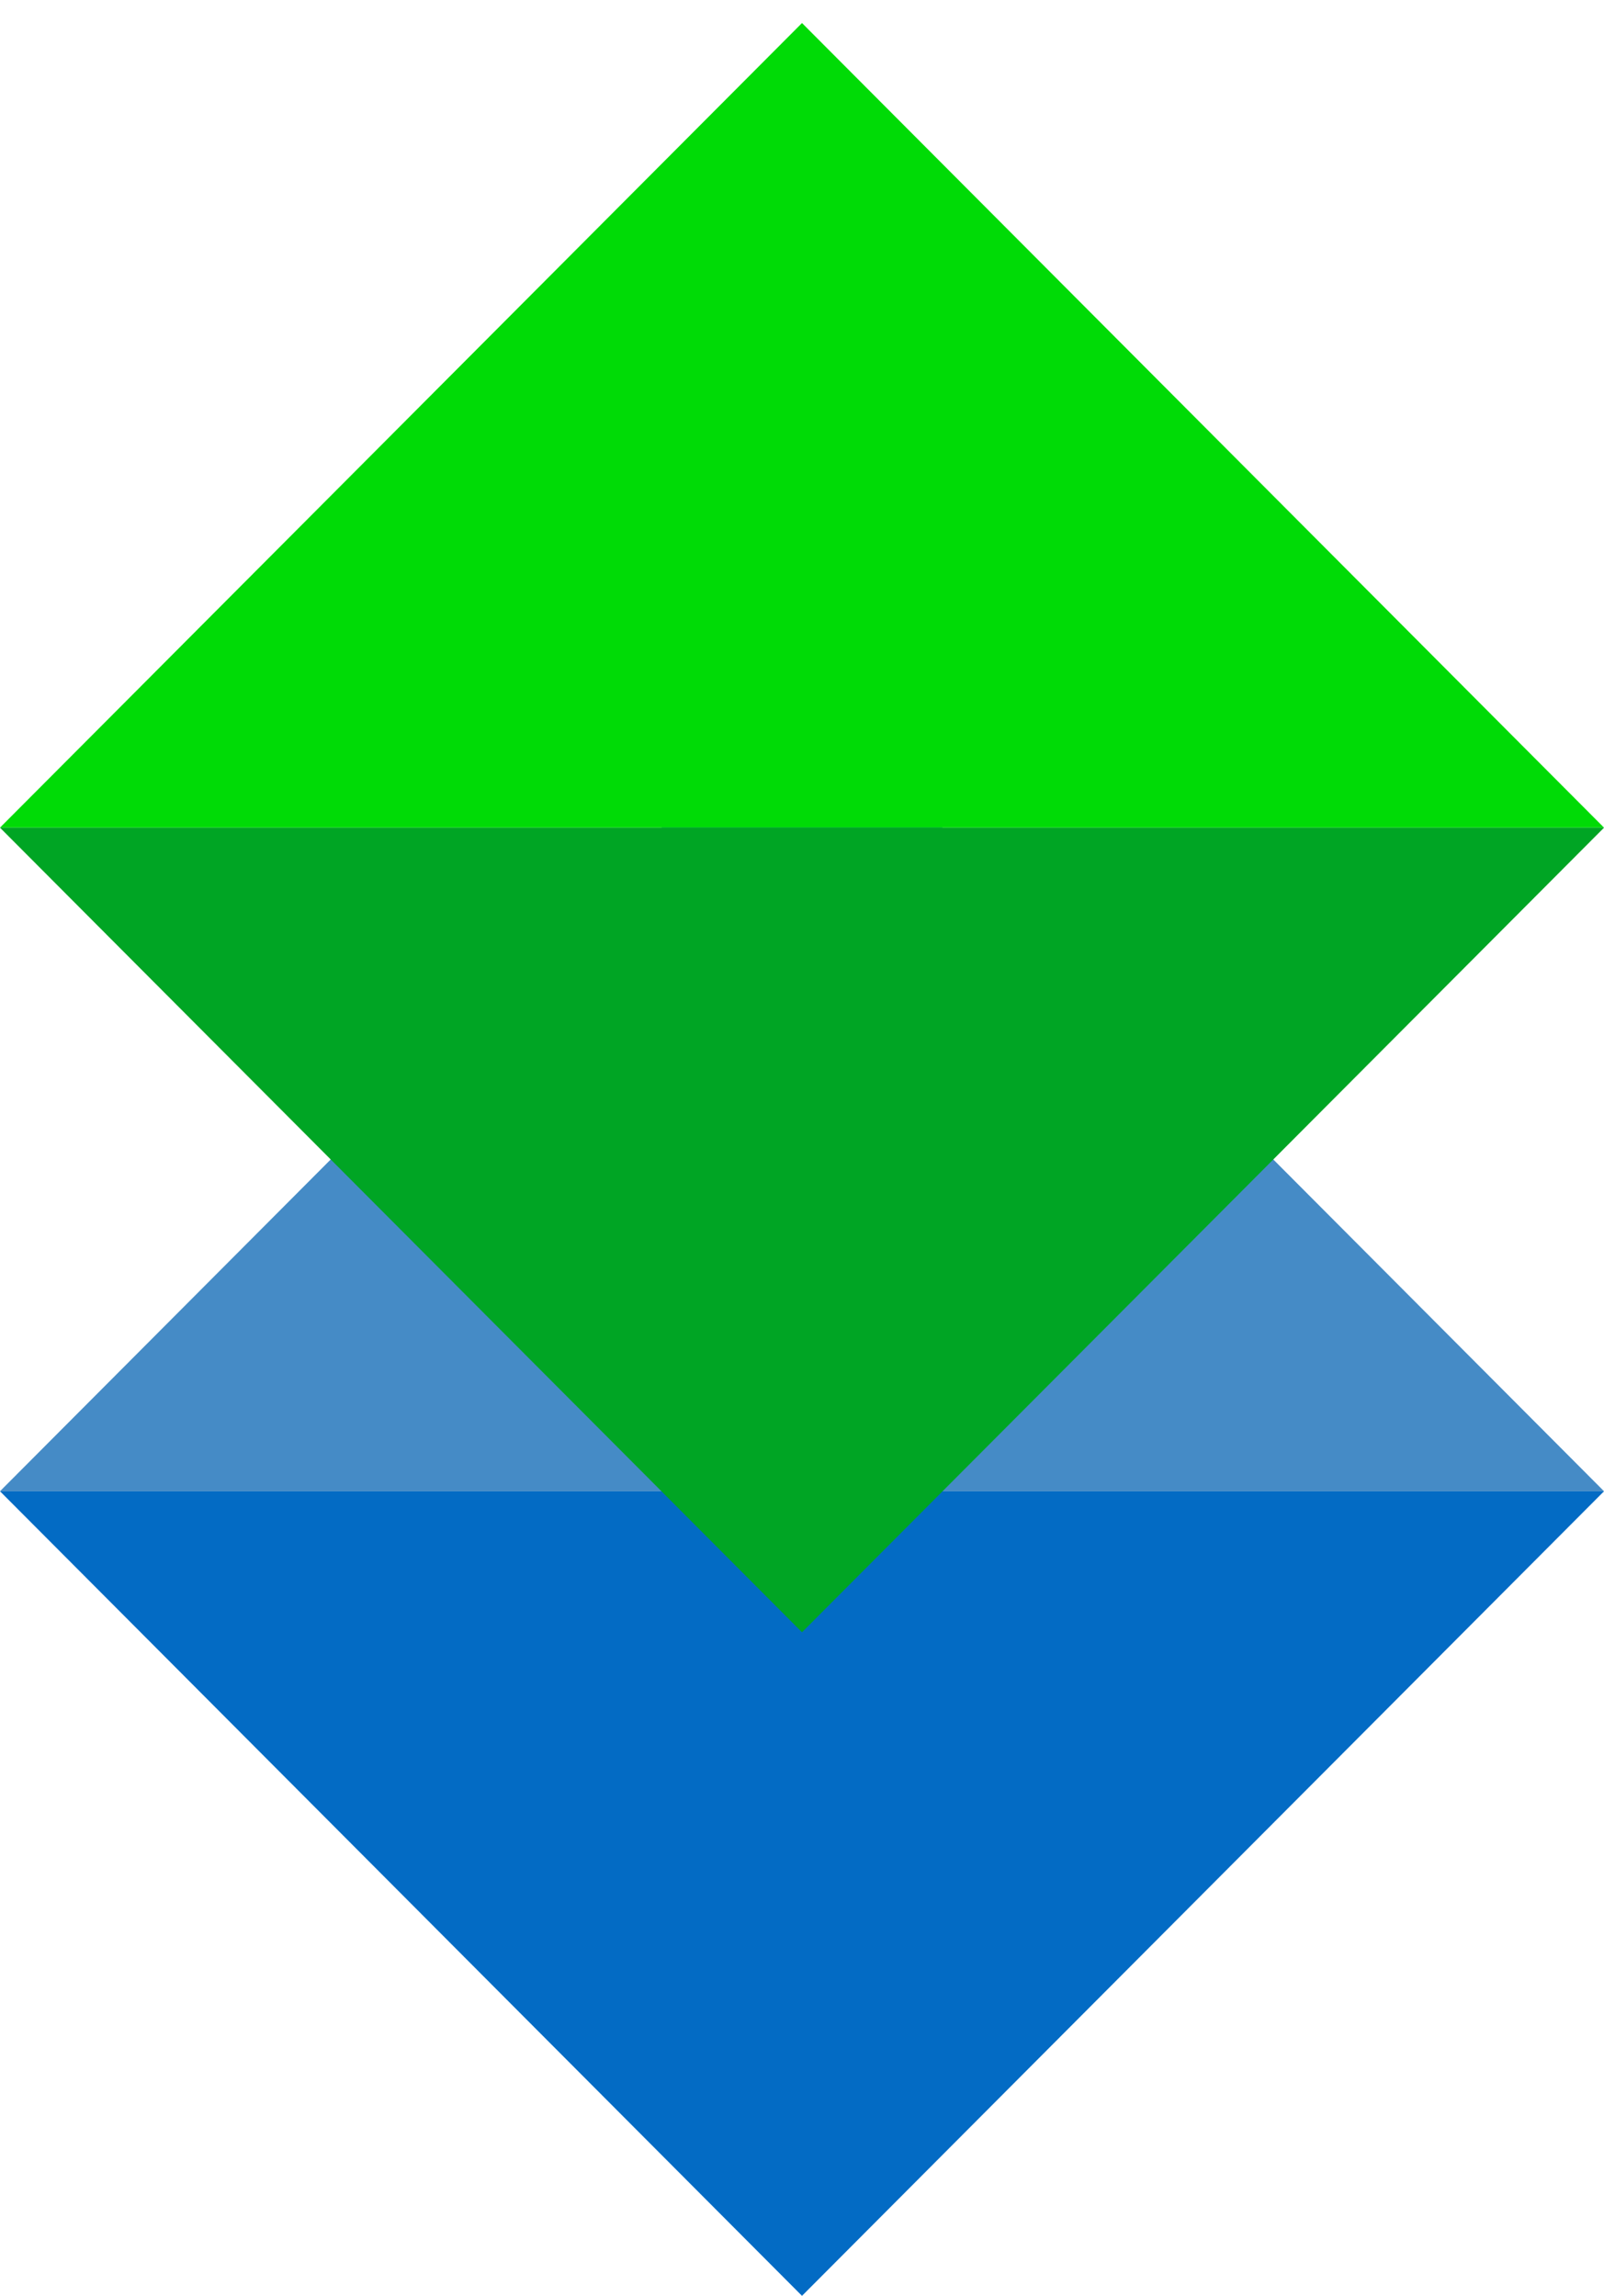<svg width="58" height="83" viewBox="0 0 58 83" fill="none" xmlns="http://www.w3.org/2000/svg">
<g clip-path="url(#clip0_354_7459)">
<path d="M0 53.914H58L29 24.826L0 53.914Z" fill="#458BC6"/>
<path d="M0 53.915L29 83.004L58.001 53.915H0Z" fill="#036BC4"/>
<path d="M29 0.833L0 29.922H58L29 0.833Z" fill="#00DB06"/>
<path d="M0 29.924L29 59.013L58.001 29.924H0Z" fill="#00A524"/>
</g>
<defs>
<clipPath id="clip0_354_7459">
<rect width="58" height="82.167" fill="white" transform="translate(0 0.833)"/>
</clipPath>
</defs>
</svg>
